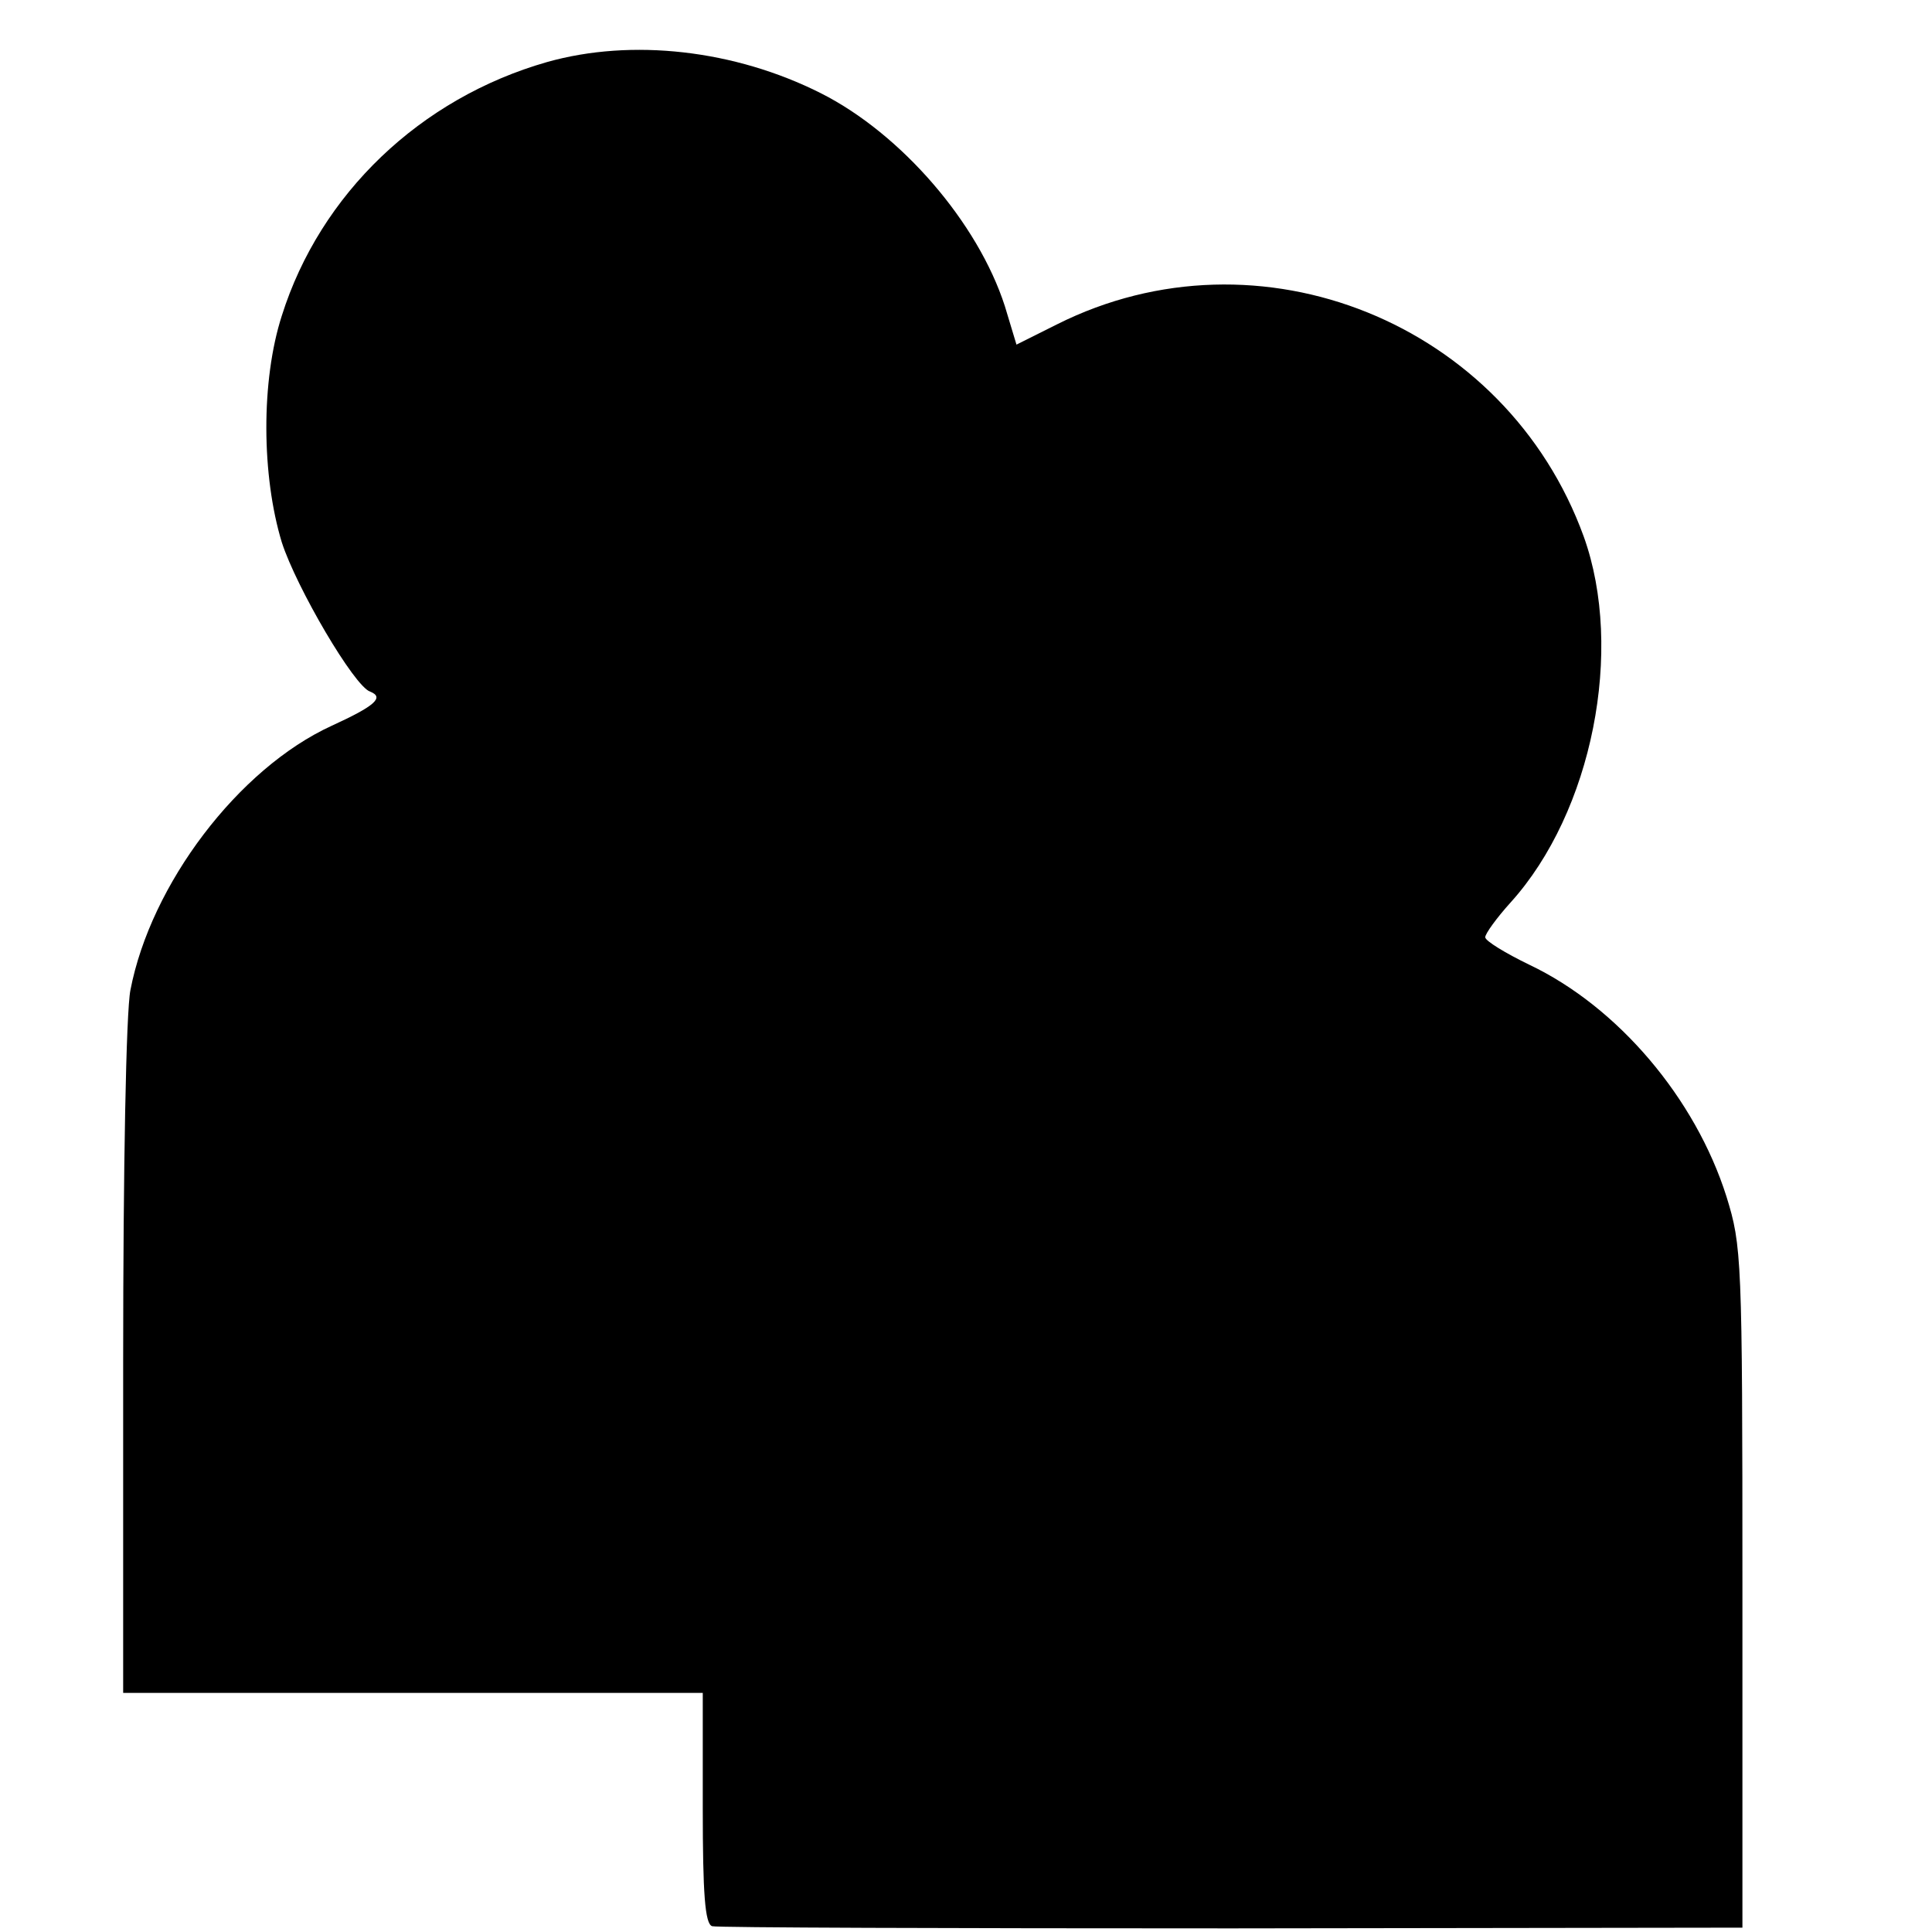 <?xml version="1.0" standalone="no"?>
<!DOCTYPE svg PUBLIC "-//W3C//DTD SVG 20010904//EN"
 "http://www.w3.org/TR/2001/REC-SVG-20010904/DTD/svg10.dtd">
<svg version="1.0" xmlns="http://www.w3.org/2000/svg"
 width="16pt" height="16pt" viewBox="0 0 16 16"
 preserveAspectRatio="xMidYMid meet">
<g transform="translate(0,16) scale(0.006,-0.006)"
fill="#000000" stroke="none">
<path d="M755 2581 c-175 -50 -313 -182 -366 -350 -29 -90 -28 -221 0 -313 20
-62 100 -199 122 -206 20 -8 6 -20 -53 -47 -129 -59 -250 -219 -278 -365 -6
-30 -10 -247 -10 -511 l0 -459 400 0 400 0 0 -159 c0 -118 3 -160 13 -163 6
-2 329 -3 717 -3 l705 1 0 470 c0 456 -1 471 -22 539 -43 136 -150 262 -272
320 -33 16 -61 33 -61 38 0 5 16 27 35 48 113 125 157 349 101 505 -107 295
-448 433 -727 293 l-56 -28 -16 53 c-37 115 -143 238 -254 294 -119 60 -261
76 -378 43z"/>
</g>
</svg>
